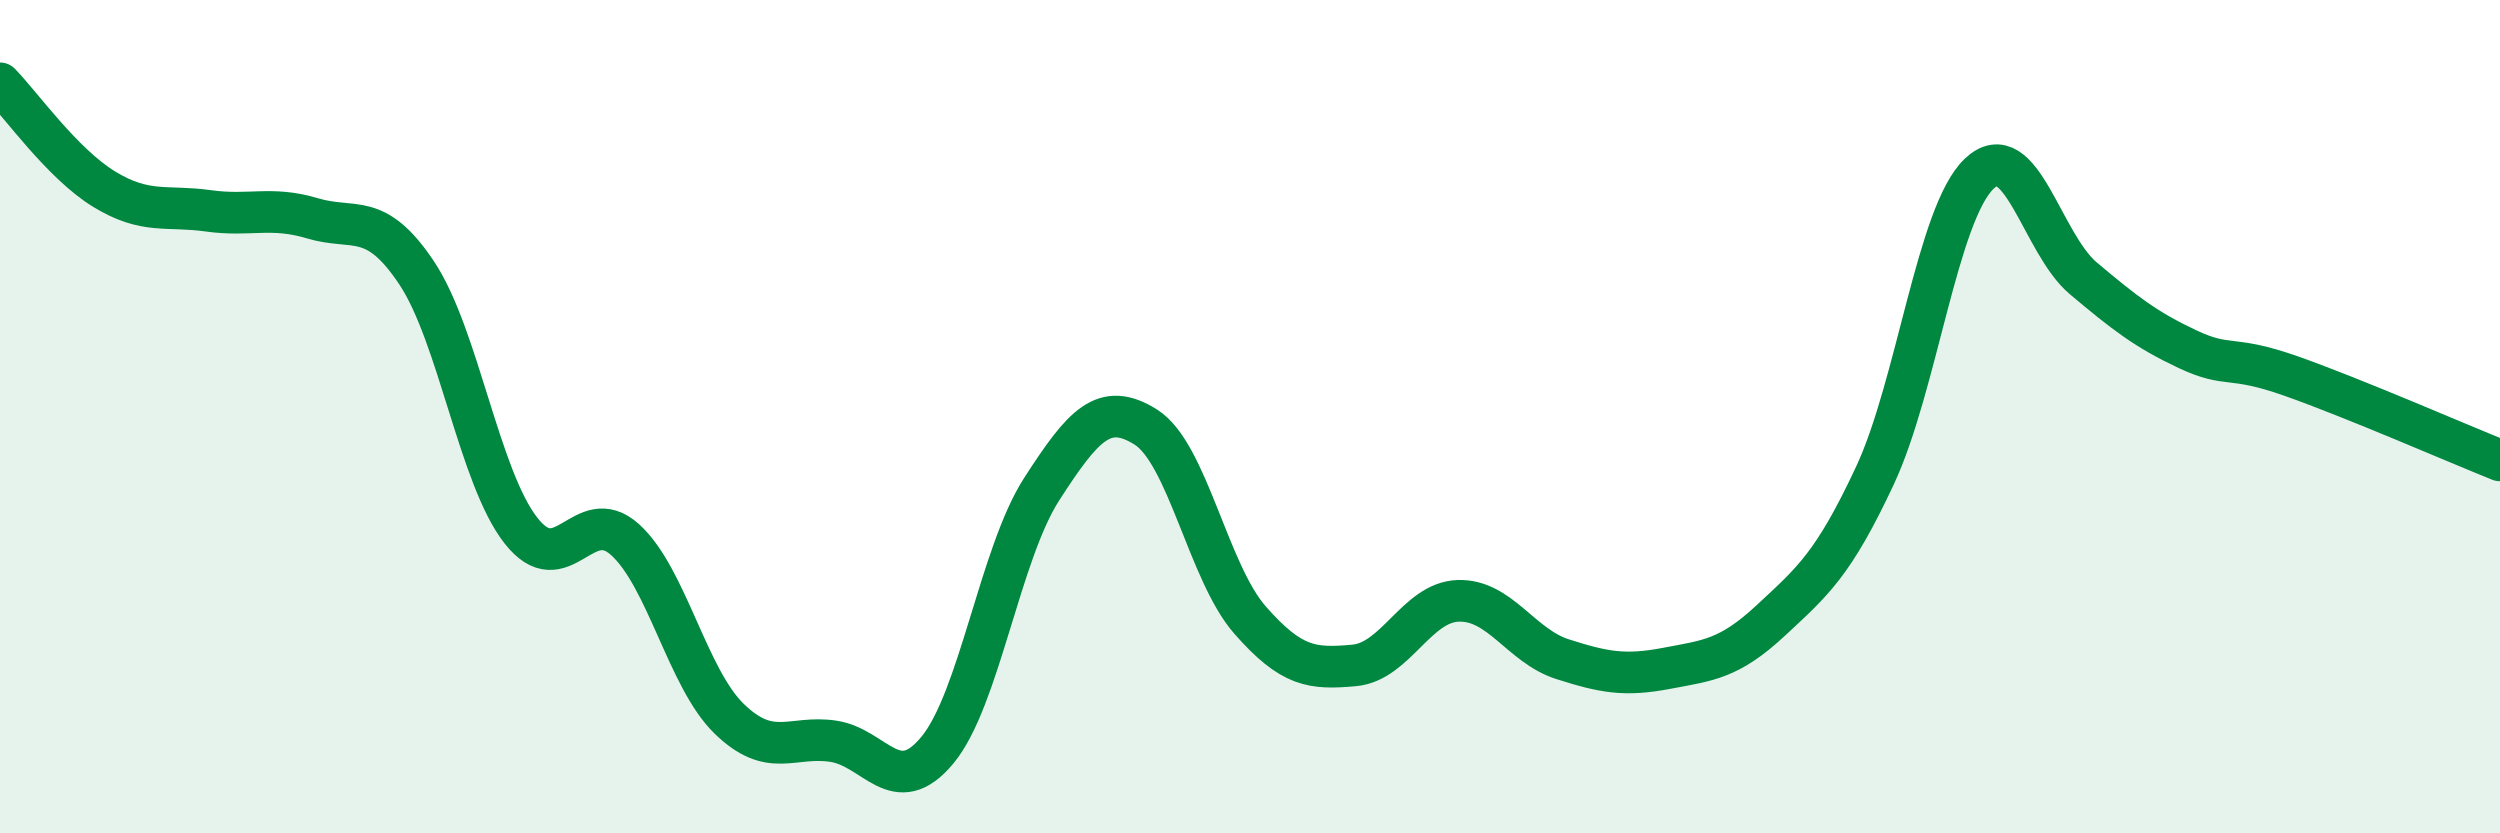 
    <svg width="60" height="20" viewBox="0 0 60 20" xmlns="http://www.w3.org/2000/svg">
      <path
        d="M 0,2 C 0.5,2.51 1.5,3.93 2.5,4.54 C 3.5,5.15 4,4.92 5,5.06 C 6,5.2 6.5,4.94 7.5,5.24 C 8.5,5.54 9,5.05 10,6.55 C 11,8.05 11.5,11.45 12.5,12.73 C 13.5,14.01 14,12.05 15,12.95 C 16,13.85 16.5,16.28 17.5,17.25 C 18.5,18.22 19,17.64 20,17.79 C 21,17.94 21.5,19.21 22.5,18 C 23.5,16.79 24,13.29 25,11.74 C 26,10.19 26.5,9.62 27.5,10.25 C 28.5,10.88 29,13.74 30,14.88 C 31,16.02 31.5,16.06 32.5,15.97 C 33.5,15.88 34,14.45 35,14.42 C 36,14.39 36.5,15.5 37.5,15.82 C 38.5,16.14 39,16.23 40,16.04 C 41,15.85 41.5,15.82 42.5,14.89 C 43.5,13.96 44,13.55 45,11.41 C 46,9.27 46.5,5.12 47.5,4.17 C 48.5,3.22 49,5.84 50,6.68 C 51,7.52 51.5,7.91 52.5,8.38 C 53.5,8.85 53.5,8.5 55,9.03 C 56.5,9.56 59,10.65 60,11.05L60 20L0 20Z"
        fill="#008740"
        opacity="0.1"
        stroke-linecap="round"
        stroke-linejoin="round"
      />
      <path
        d="M 0,2 C 0.5,2.51 1.5,3.93 2.5,4.54 C 3.5,5.15 4,4.92 5,5.06 C 6,5.2 6.5,4.94 7.5,5.24 C 8.5,5.54 9,5.05 10,6.55 C 11,8.05 11.5,11.45 12.5,12.73 C 13.5,14.01 14,12.05 15,12.95 C 16,13.85 16.5,16.28 17.5,17.25 C 18.5,18.22 19,17.64 20,17.79 C 21,17.94 21.5,19.21 22.5,18 C 23.5,16.79 24,13.29 25,11.74 C 26,10.19 26.5,9.62 27.5,10.25 C 28.5,10.88 29,13.74 30,14.88 C 31,16.02 31.5,16.06 32.5,15.97 C 33.5,15.88 34,14.45 35,14.42 C 36,14.39 36.5,15.5 37.5,15.82 C 38.5,16.14 39,16.23 40,16.04 C 41,15.85 41.5,15.82 42.5,14.89 C 43.5,13.96 44,13.55 45,11.41 C 46,9.27 46.5,5.12 47.5,4.17 C 48.5,3.22 49,5.84 50,6.68 C 51,7.52 51.5,7.91 52.5,8.38 C 53.5,8.85 53.5,8.5 55,9.03 C 56.5,9.56 59,10.65 60,11.05"
        stroke="#008740"
        stroke-width="1"
        fill="none"
        stroke-linecap="round"
        stroke-linejoin="round"
      />
    </svg>
  